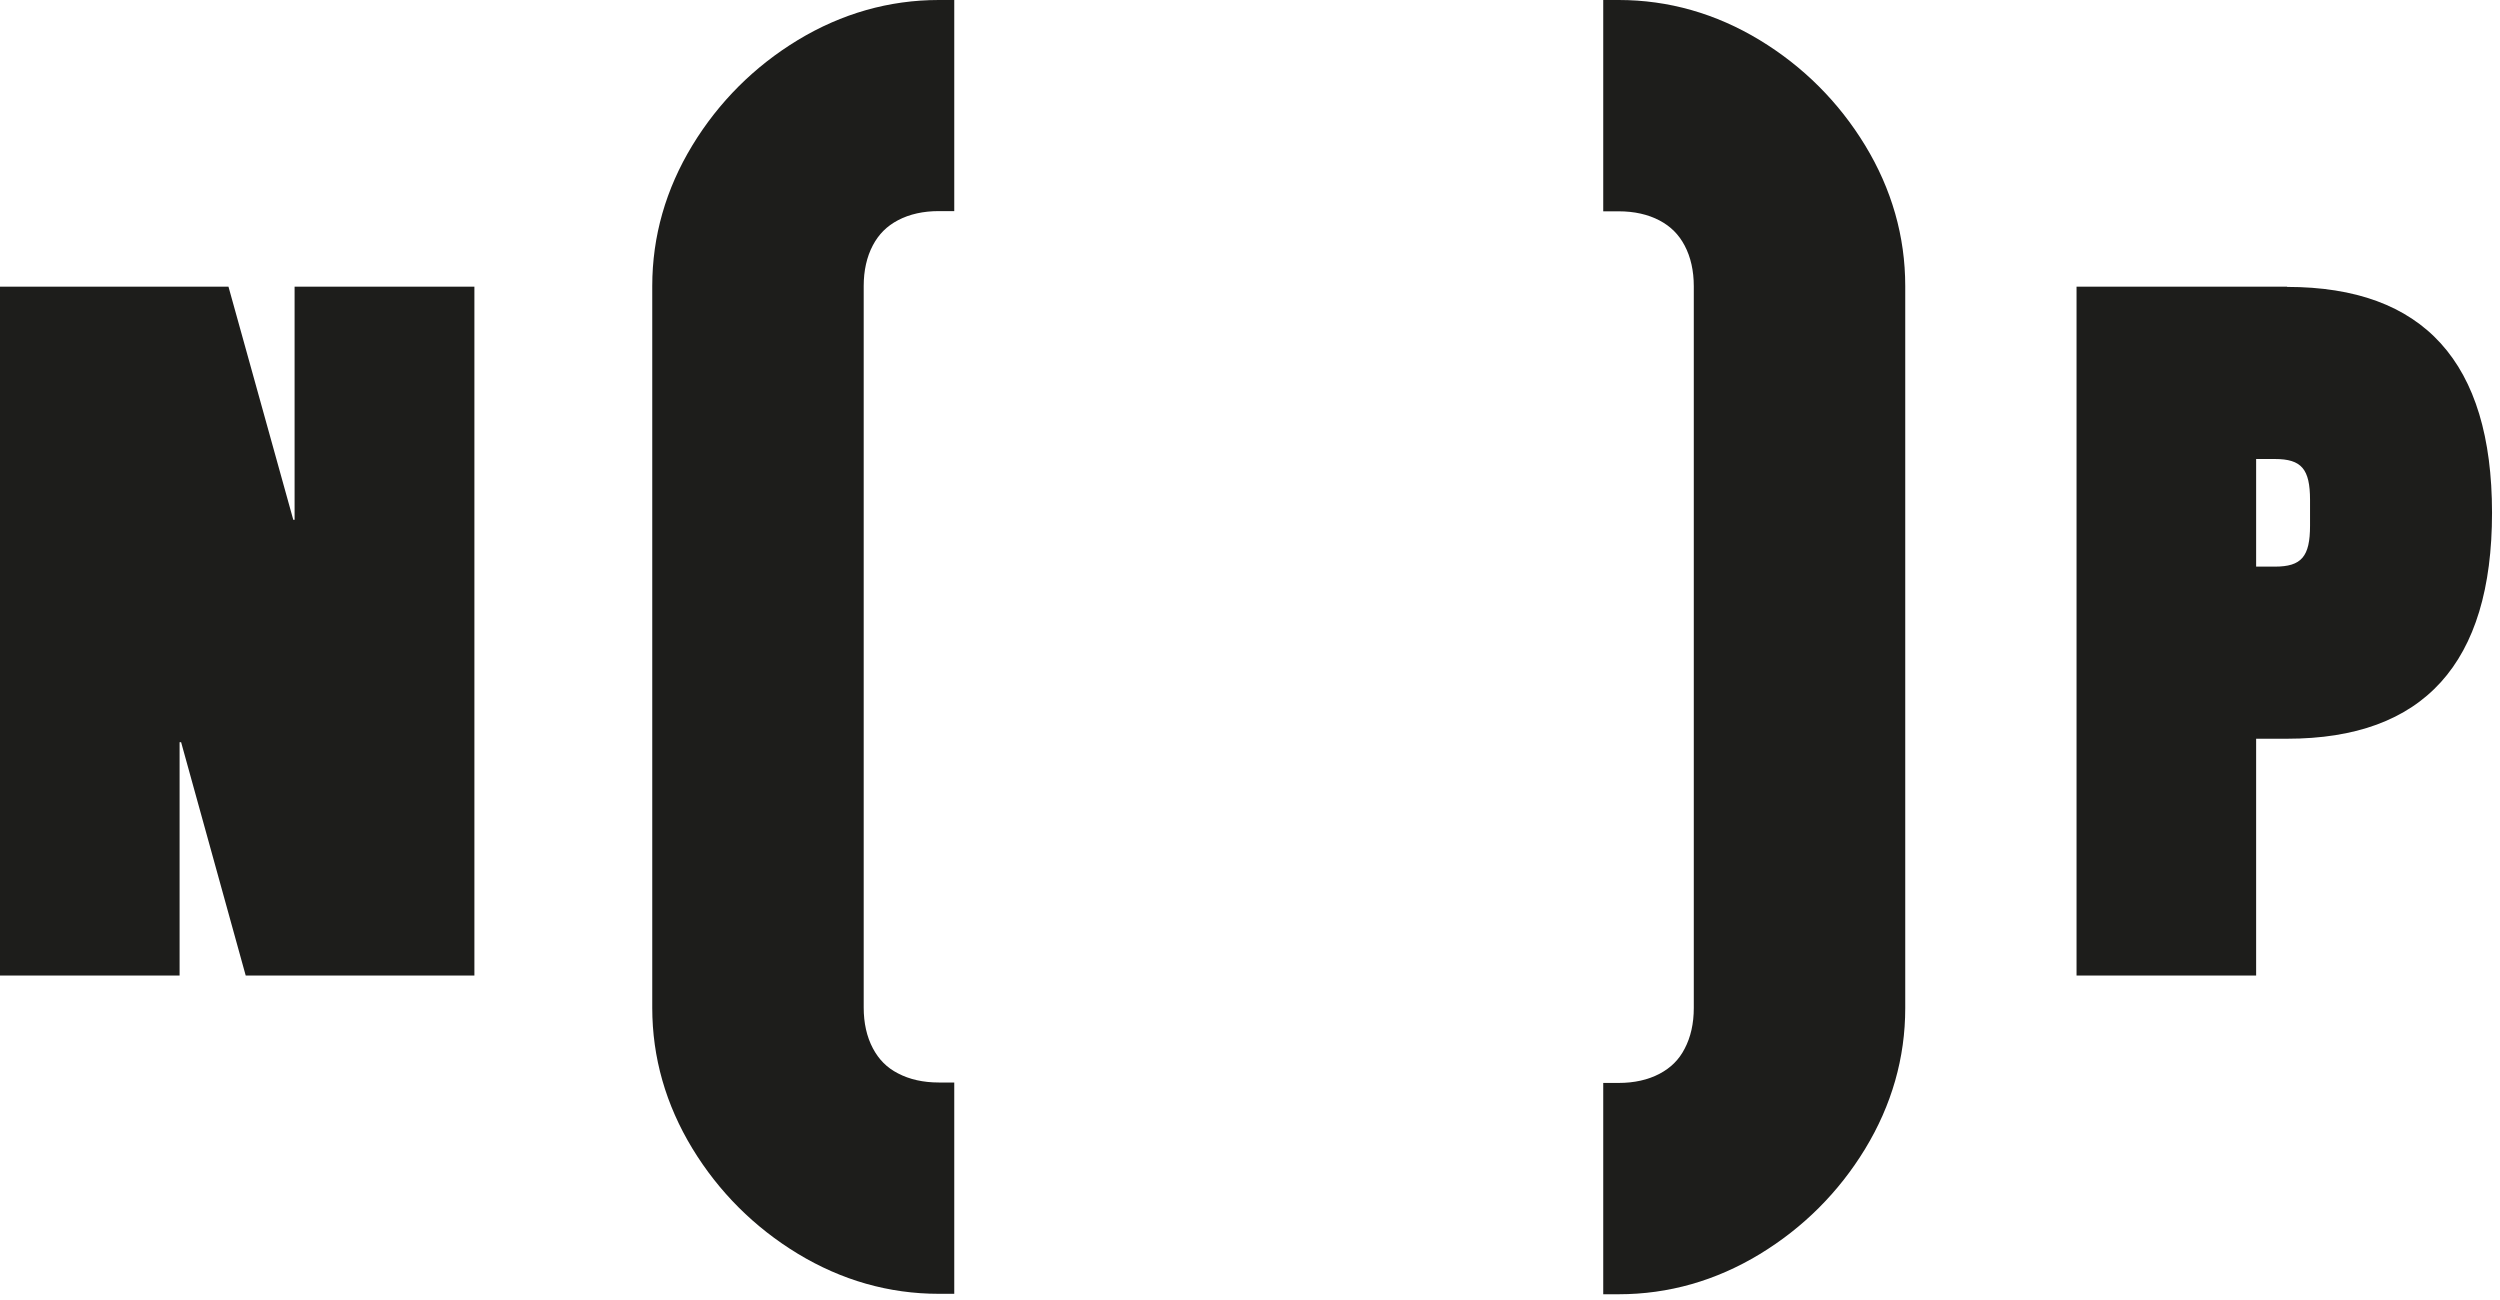 <svg width="300" height="156" viewBox="0 0 300 156" fill="none" xmlns="http://www.w3.org/2000/svg">
  <path d="M274.455 34.403H249.185V117.064H270.736V88.647H274.455C290.847 88.647 299.043 79.602 299.043 61.538C299.043 43.474 290.847 34.429 274.455 34.429V34.403ZM277.204 63.081C277.204 66.793 276.183 67.995 272.988 67.995H270.736V55.081H272.988C276.183 55.081 277.204 56.284 277.204 59.996V63.107V63.081Z" fill="#1D1D1B"/>
  <path d="M95.736 4.81C90.525 7.973 86.256 12.235 83.088 17.437C79.893 22.691 78.27 28.364 78.27 34.325V120.933C78.27 126.893 79.893 132.566 83.088 137.821C86.256 143.023 90.525 147.284 95.736 150.447C100.999 153.637 106.681 155.257 112.652 155.257H114.511V129.9H112.652C110.793 129.9 109.143 129.534 107.755 128.802C106.42 128.122 105.451 127.129 104.744 125.795C104.01 124.41 103.644 122.763 103.644 120.907V34.325C103.644 32.468 104.01 30.821 104.744 29.436C105.451 28.103 106.42 27.135 107.755 26.43C109.143 25.698 110.793 25.332 112.652 25.332H114.511V0H112.652C106.708 0 100.999 1.621 95.736 4.81Z" fill="#1D1D1B"/>
  <path d="M211.163 4.81C205.9 1.621 200.218 0 194.247 0H192.388V25.358H194.247C196.106 25.358 197.756 25.724 199.144 26.456C200.479 27.162 201.448 28.129 202.155 29.462C202.888 30.848 203.255 32.495 203.255 34.351V120.959C203.255 122.815 202.888 124.462 202.155 125.848C201.474 127.181 200.479 128.148 199.144 128.854C197.756 129.586 196.106 129.952 194.247 129.952H192.388V155.31H194.247C200.218 155.31 205.9 153.689 211.163 150.5C216.374 147.336 220.643 143.075 223.811 137.873C227.006 132.618 228.629 126.946 228.629 120.985V34.325C228.629 28.364 227.006 22.691 223.811 17.437C220.643 12.235 216.374 7.973 211.163 4.81Z" fill="#1D1D1B"/>
  <path d="M35.351 62.375H35.194L27.417 34.403H0V117.064H21.551V89.066H21.734L29.485 117.064H56.928V34.403H35.351V62.375Z" fill="#1D1D1B"/>
</svg>

